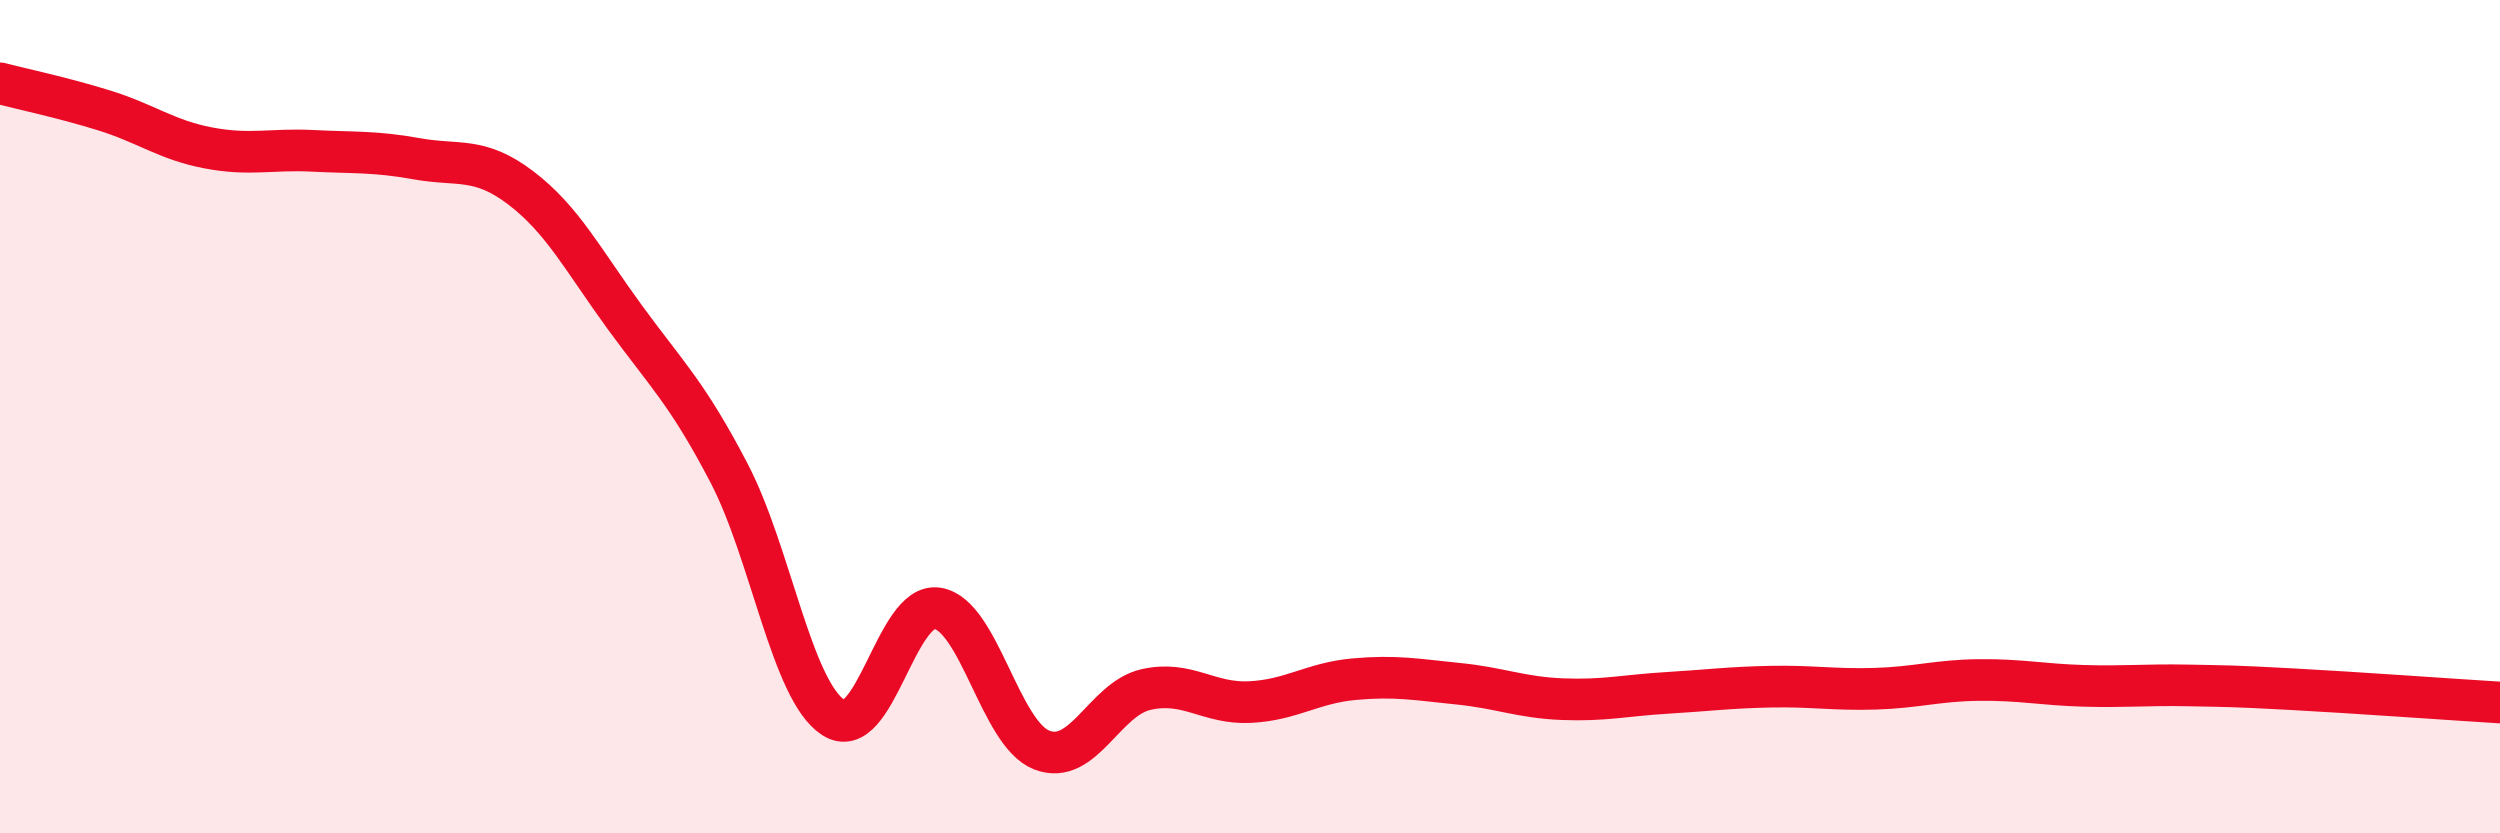 
    <svg width="60" height="20" viewBox="0 0 60 20" xmlns="http://www.w3.org/2000/svg">
      <path
        d="M 0,2 C 0.5,2.13 1.5,2.34 2.5,2.65 C 3.5,2.96 4,3.36 5,3.55 C 6,3.74 6.5,3.57 7.5,3.62 C 8.5,3.67 9,3.63 10,3.81 C 11,3.99 11.5,3.75 12.5,4.51 C 13.5,5.27 14,6.25 15,7.62 C 16,8.99 16.5,9.44 17.5,11.36 C 18.5,13.28 19,16.57 20,17.22 C 21,17.87 21.5,14.44 22.5,14.6 C 23.5,14.76 24,17.61 25,18 C 26,18.39 26.5,16.78 27.5,16.55 C 28.5,16.32 29,16.9 30,16.85 C 31,16.8 31.5,16.39 32.5,16.3 C 33.5,16.21 34,16.31 35,16.41 C 36,16.51 36.5,16.74 37.5,16.78 C 38.5,16.82 39,16.69 40,16.63 C 41,16.57 41.5,16.5 42.5,16.48 C 43.5,16.46 44,16.56 45,16.53 C 46,16.5 46.5,16.33 47.5,16.32 C 48.5,16.31 49,16.43 50,16.46 C 51,16.49 51.5,16.43 52.5,16.45 C 53.5,16.47 53.5,16.46 55,16.54 C 56.5,16.62 59,16.8 60,16.86L60 20L0 20Z"
        fill="#EB0A25"
        opacity="0.1"
        stroke-linecap="round"
        stroke-linejoin="round"
      />
      <path
        d="M 0,2 C 0.5,2.13 1.5,2.34 2.5,2.65 C 3.5,2.96 4,3.36 5,3.55 C 6,3.74 6.5,3.57 7.5,3.62 C 8.5,3.67 9,3.63 10,3.81 C 11,3.99 11.5,3.75 12.5,4.51 C 13.5,5.27 14,6.25 15,7.62 C 16,8.99 16.5,9.44 17.5,11.36 C 18.5,13.28 19,16.57 20,17.22 C 21,17.87 21.5,14.44 22.5,14.6 C 23.5,14.76 24,17.61 25,18 C 26,18.39 26.5,16.78 27.5,16.55 C 28.5,16.32 29,16.9 30,16.85 C 31,16.8 31.5,16.39 32.5,16.3 C 33.5,16.21 34,16.31 35,16.41 C 36,16.51 36.5,16.74 37.5,16.78 C 38.5,16.82 39,16.69 40,16.63 C 41,16.57 41.5,16.5 42.5,16.48 C 43.5,16.46 44,16.56 45,16.53 C 46,16.5 46.5,16.33 47.5,16.32 C 48.5,16.31 49,16.43 50,16.46 C 51,16.49 51.5,16.43 52.5,16.45 C 53.5,16.47 53.5,16.46 55,16.54 C 56.5,16.62 59,16.8 60,16.86"
        stroke="#EB0A25"
        stroke-width="1"
        fill="none"
        stroke-linecap="round"
        stroke-linejoin="round"
      />
    </svg>
  